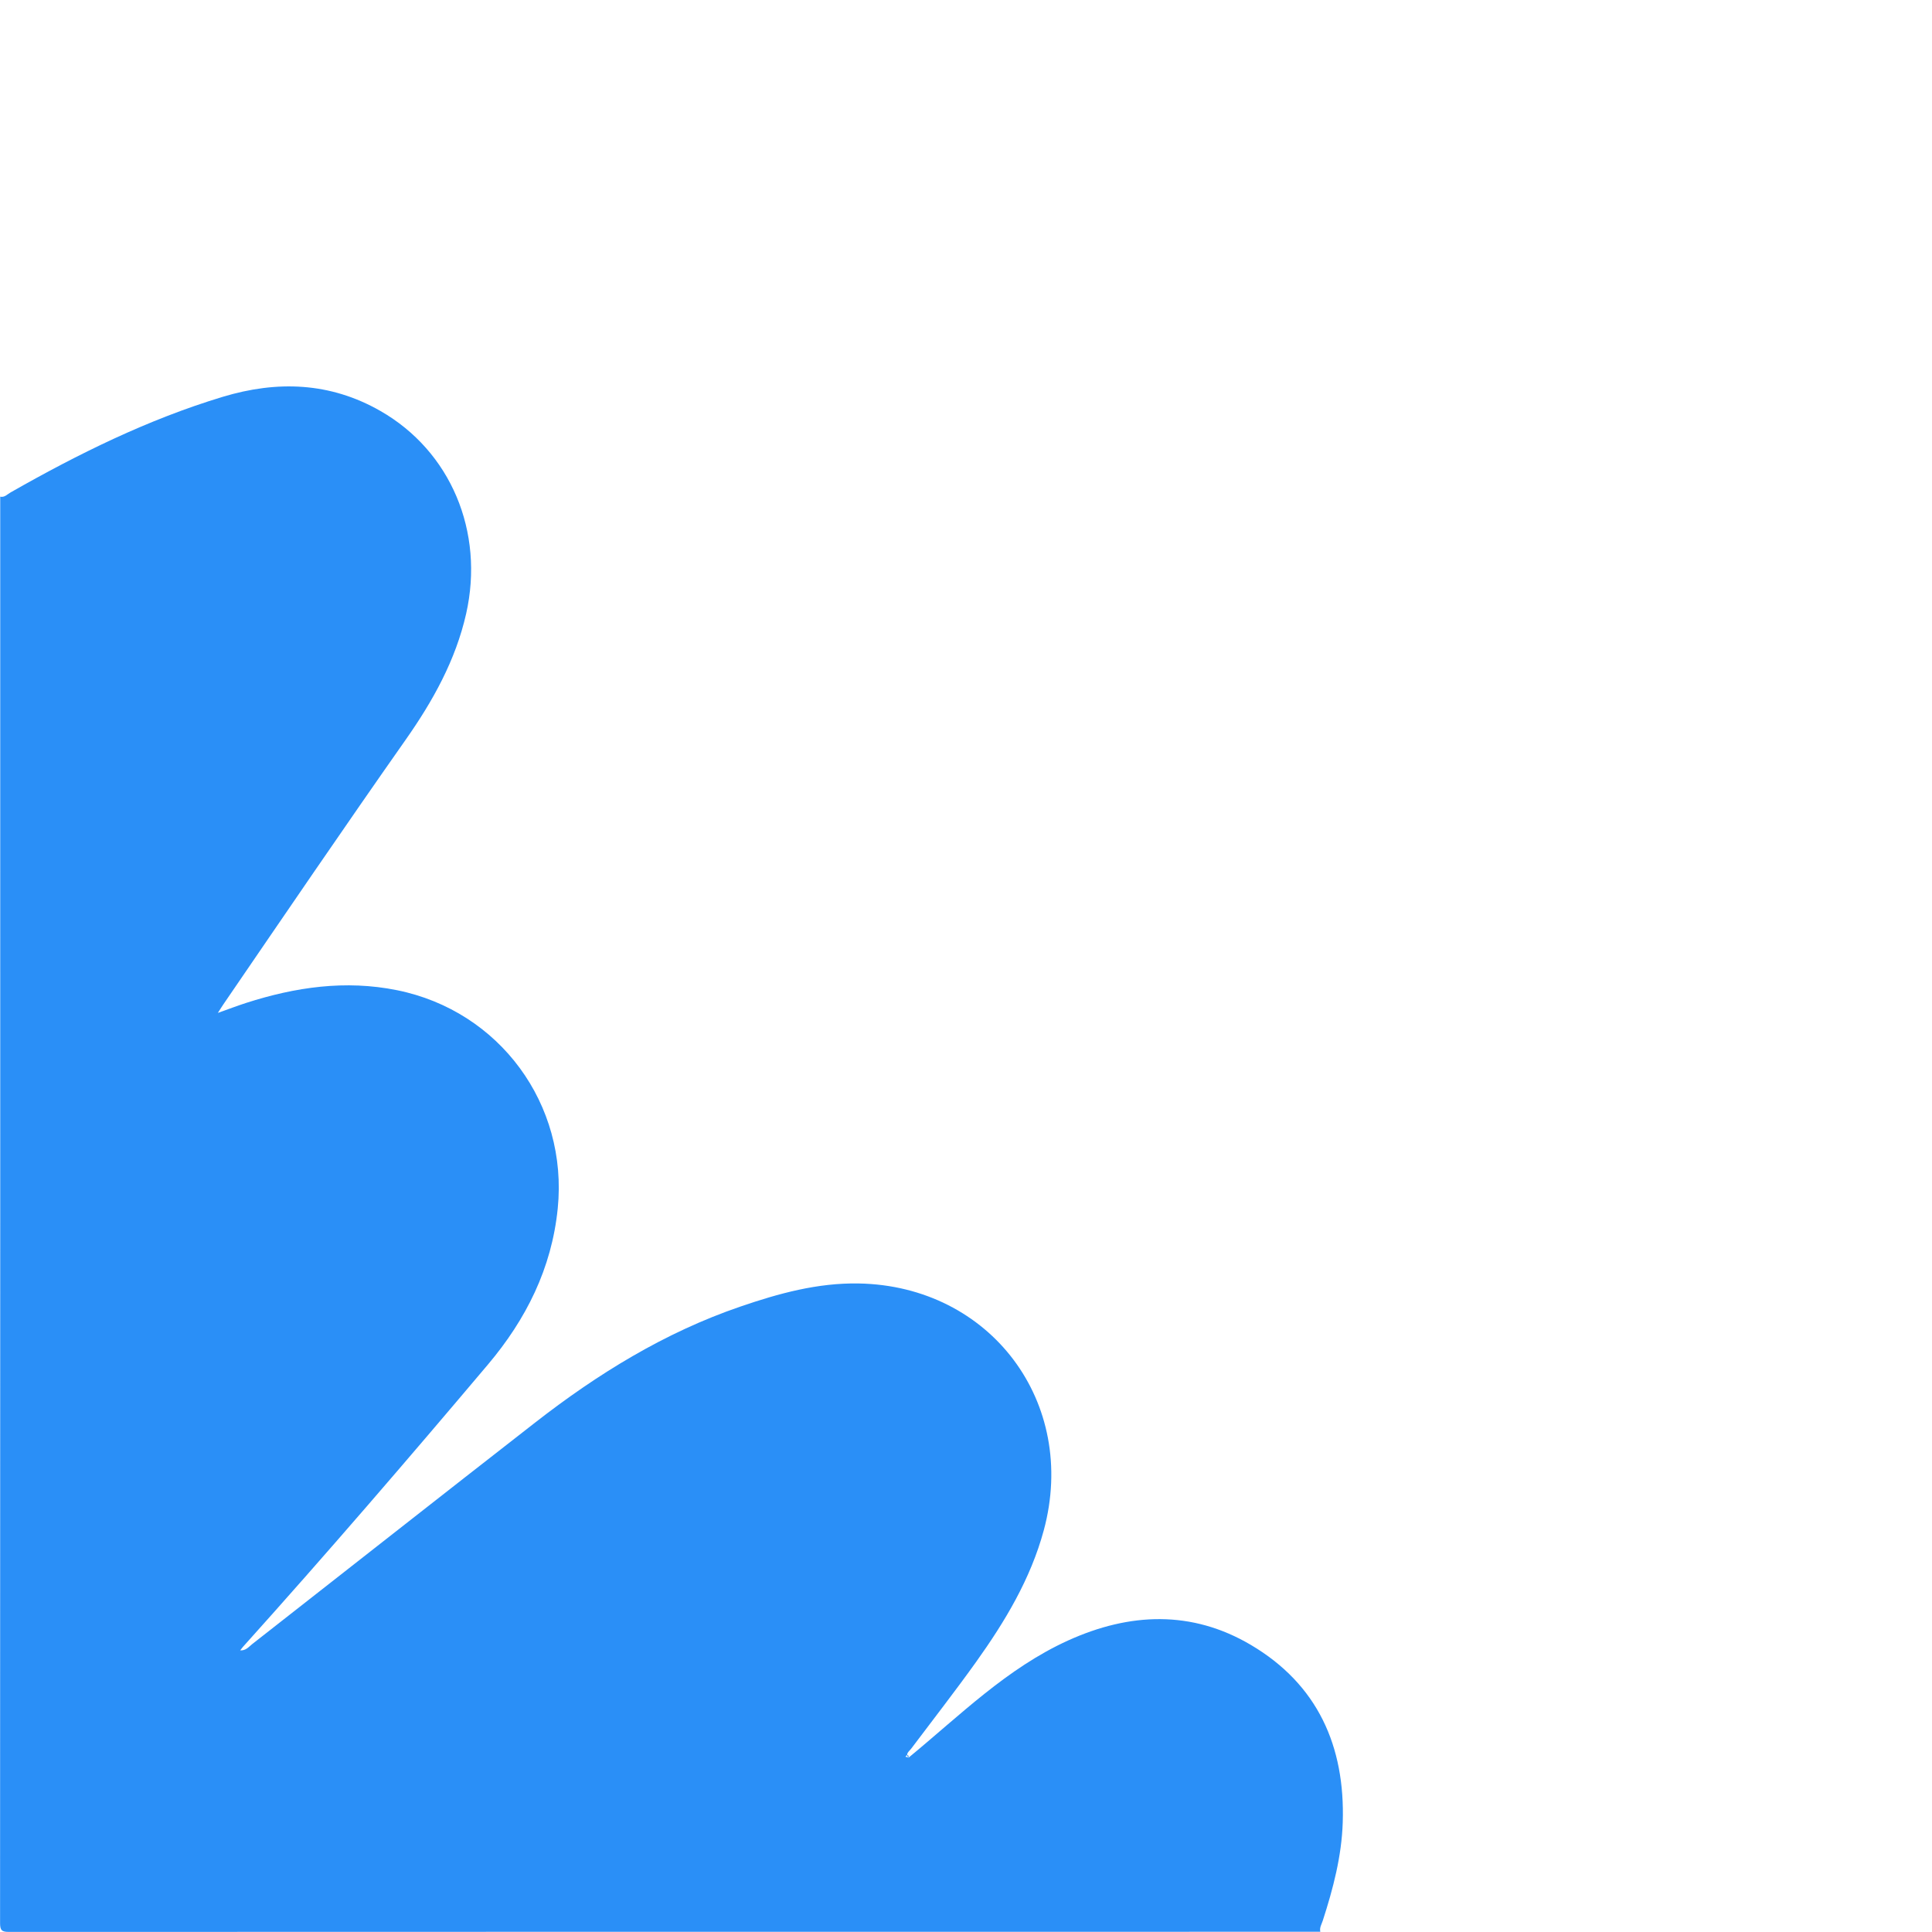 <?xml version="1.0" encoding="UTF-8"?> <svg xmlns="http://www.w3.org/2000/svg" id="Layer_1" viewBox="0 0 250 250"> <defs> <style>.cls-1{fill:#2a8ff7;}</style> </defs> <path class="cls-1" d="M.02,64.27c.58,.13,.93-.32,1.35-.55,8.76-4.99,17.76-9.44,27.45-12.37,7.05-2.13,13.9-1.89,20.39,1.82,9.11,5.2,13.5,15.64,11.11,26.24-1.36,6.03-4.32,11.32-7.81,16.29-7.96,11.33-15.75,22.78-23.57,34.21-.21,.3-.4,.62-.75,1.16,1.38-.49,2.51-.92,3.65-1.29,6.38-2.05,12.85-3,19.53-1.65,13.28,2.68,22.16,14.77,20.8,28.25-.78,7.75-4.1,14.35-9.03,20.19-10.4,12.32-20.91,24.53-31.69,36.52-.11,.12-.2,.26-.37,.47,.75,.04,1.12-.47,1.55-.81,12.2-9.55,24.37-19.13,36.59-28.65,8.11-6.32,16.79-11.68,26.59-15.03,4.95-1.7,9.98-3.08,15.29-2.99,17.08,.3,28.42,15.42,23.97,31.92-1.71,6.33-5.03,11.83-8.78,17.08-2.72,3.8-5.59,7.48-8.4,11.22-.26,.35-.77,.62-.34,1.17,.03-.15,.06-.33-.13-.36-.08-.01-.17,.13-.26,.2,.14,.04,.27,.09,.41,.13,6.61-5.43,12.72-11.57,20.66-15.17,7.95-3.6,15.97-3.94,23.63,.58,8.65,5.11,12.21,13.12,11.89,22.97-.14,4.37-1.24,8.56-2.58,12.7-.15,.47-.45,.92-.32,1.45-56.56,0-113.12,0-169.68,.02-.95,0-1.16-.21-1.16-1.16,.03-61.52,.02-123.05,.02-184.57Z"></path> </svg> 
